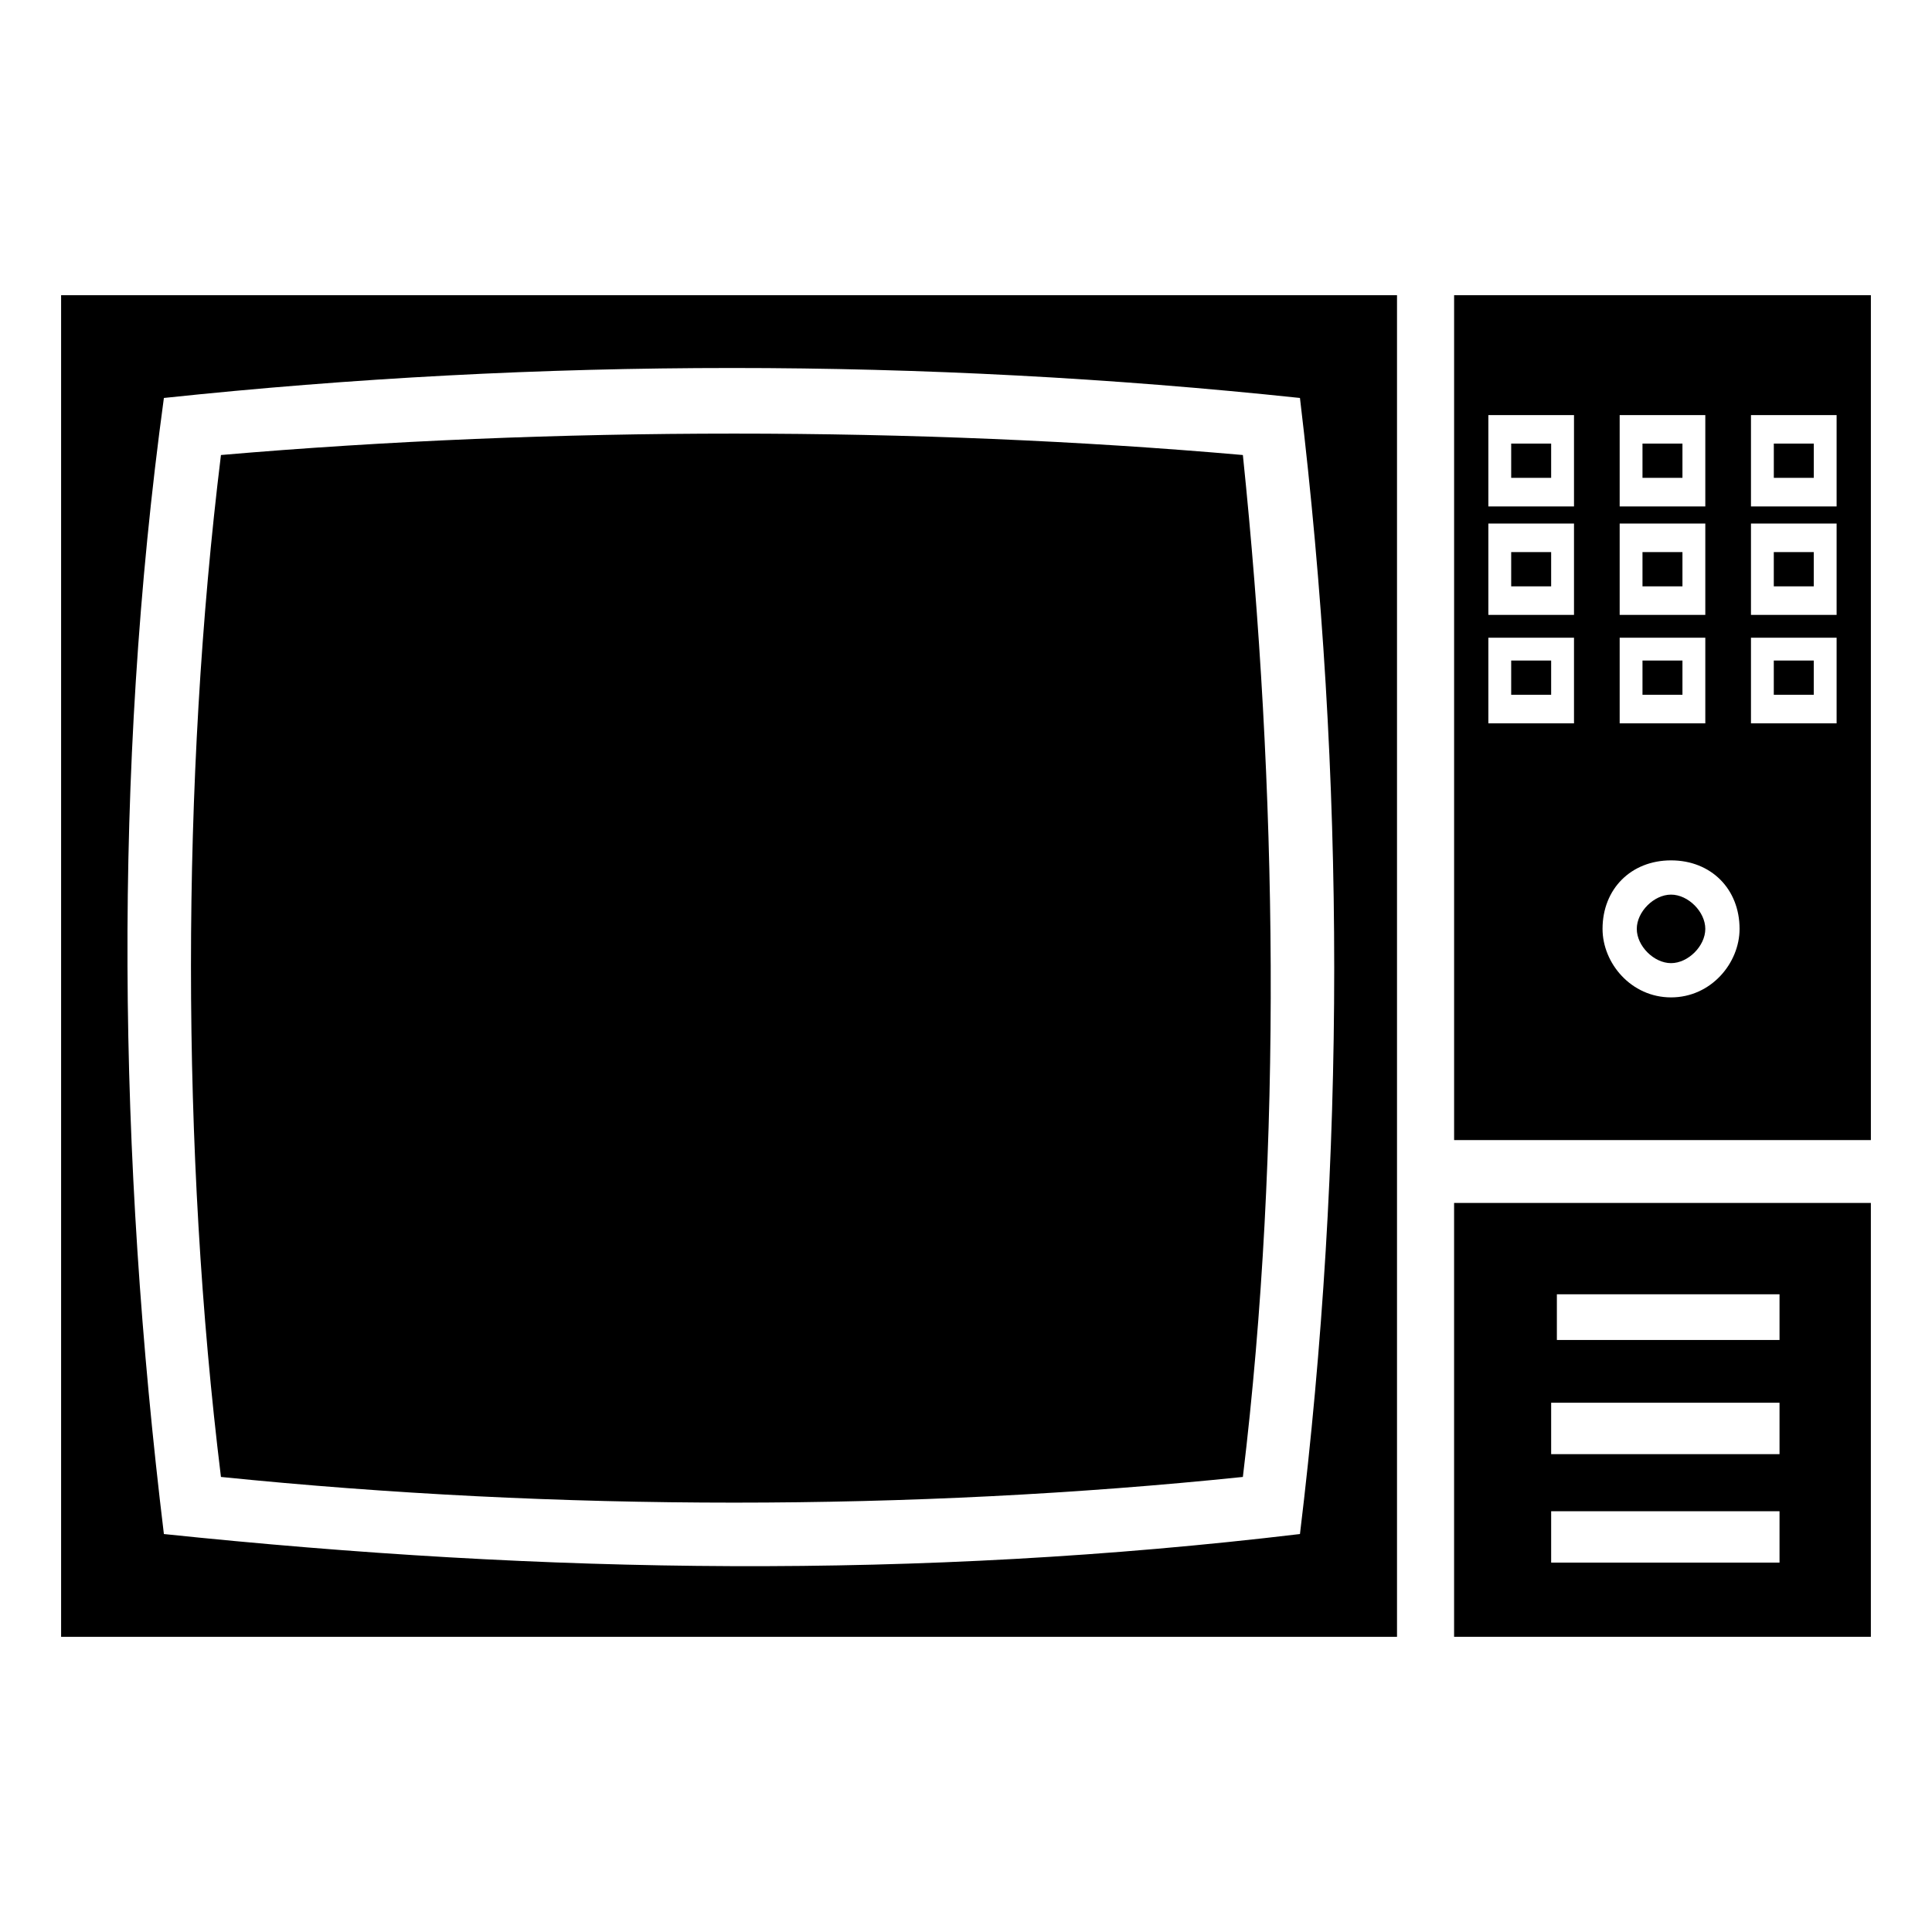 <?xml version="1.0" encoding="UTF-8"?>
<!-- Uploaded to: SVG Repo, www.svgrepo.com, Generator: SVG Repo Mixer Tools -->
<svg fill="#000000" width="800px" height="800px" version="1.1" viewBox="144 144 512 512" xmlns="http://www.w3.org/2000/svg">
 <path d="m624.67 261.56h-10.59v9.078h10.59zm-95.316 184.58h110.45v-223.91h-110.45zm57.492-74.133c10.59 0 18.156 7.566 18.156 18.156 0 9.078-7.566 18.156-18.156 18.156s-18.156-9.078-18.156-18.156c0-10.59 7.566-18.156 18.156-18.156zm-25.719-59.004v22.695h-22.695v-22.695zm34.797 0v22.695h-22.695v-22.695zm34.797 0v22.695h-22.695v-22.695zm-69.594-30.258v24.207h-22.695v-24.207zm34.797 0v24.207h-22.695v-24.207zm34.797 0v24.207h-22.695v-24.207zm0-28.746v24.207h-22.695v-24.207zm-34.797 0v24.207h-22.695v-24.207zm-34.797 0v24.207h-22.695v-24.207zm78.672 208.79h-110.45v114.98h110.45zm-24.207 95.316h-60.52v-13.617h60.52v13.617zm0-28.746h-60.52v-13.617h60.52v13.617zm0-30.258h-59.004v-12.105h59.004v12.105zm-101.37 78.672v-355.54h-354.03v355.54zm-25.719-328.31c12.105 101.37 12.105 201.22 0 301.07-101.37 12.105-199.71 10.59-301.07 0-12.105-99.855-13.617-201.22 0-301.07 99.855-10.59 201.22-10.59 301.07 0zm98.34 131.62c-4.539 0-9.078 4.539-9.078 9.078 0 4.539 4.539 9.078 9.078 9.078 4.539 0 9.078-4.539 9.078-9.078 0-4.539-4.539-9.078-9.078-9.078zm-384.29-116.5c-10.59 86.238-10.59 184.58 0 270.82 89.262 9.078 183.07 9.078 270.82 0 10.59-87.75 9.078-183.07 0-270.82-86.238-7.566-183.07-7.566-270.82 0zm422.11 25.719h-10.59v9.078h10.59zm-69.594 0h-10.59v9.078h10.59zm34.797 0h-10.59v9.078h10.59zm34.797 28.746h-10.59v9.078h10.59zm-69.594 0h-10.59v9.078h10.59zm34.797 0h-10.59v9.078h10.59zm0-57.492h-10.59v9.078h10.59zm-34.797 0h-10.59v9.078h10.59z"/>
</svg>